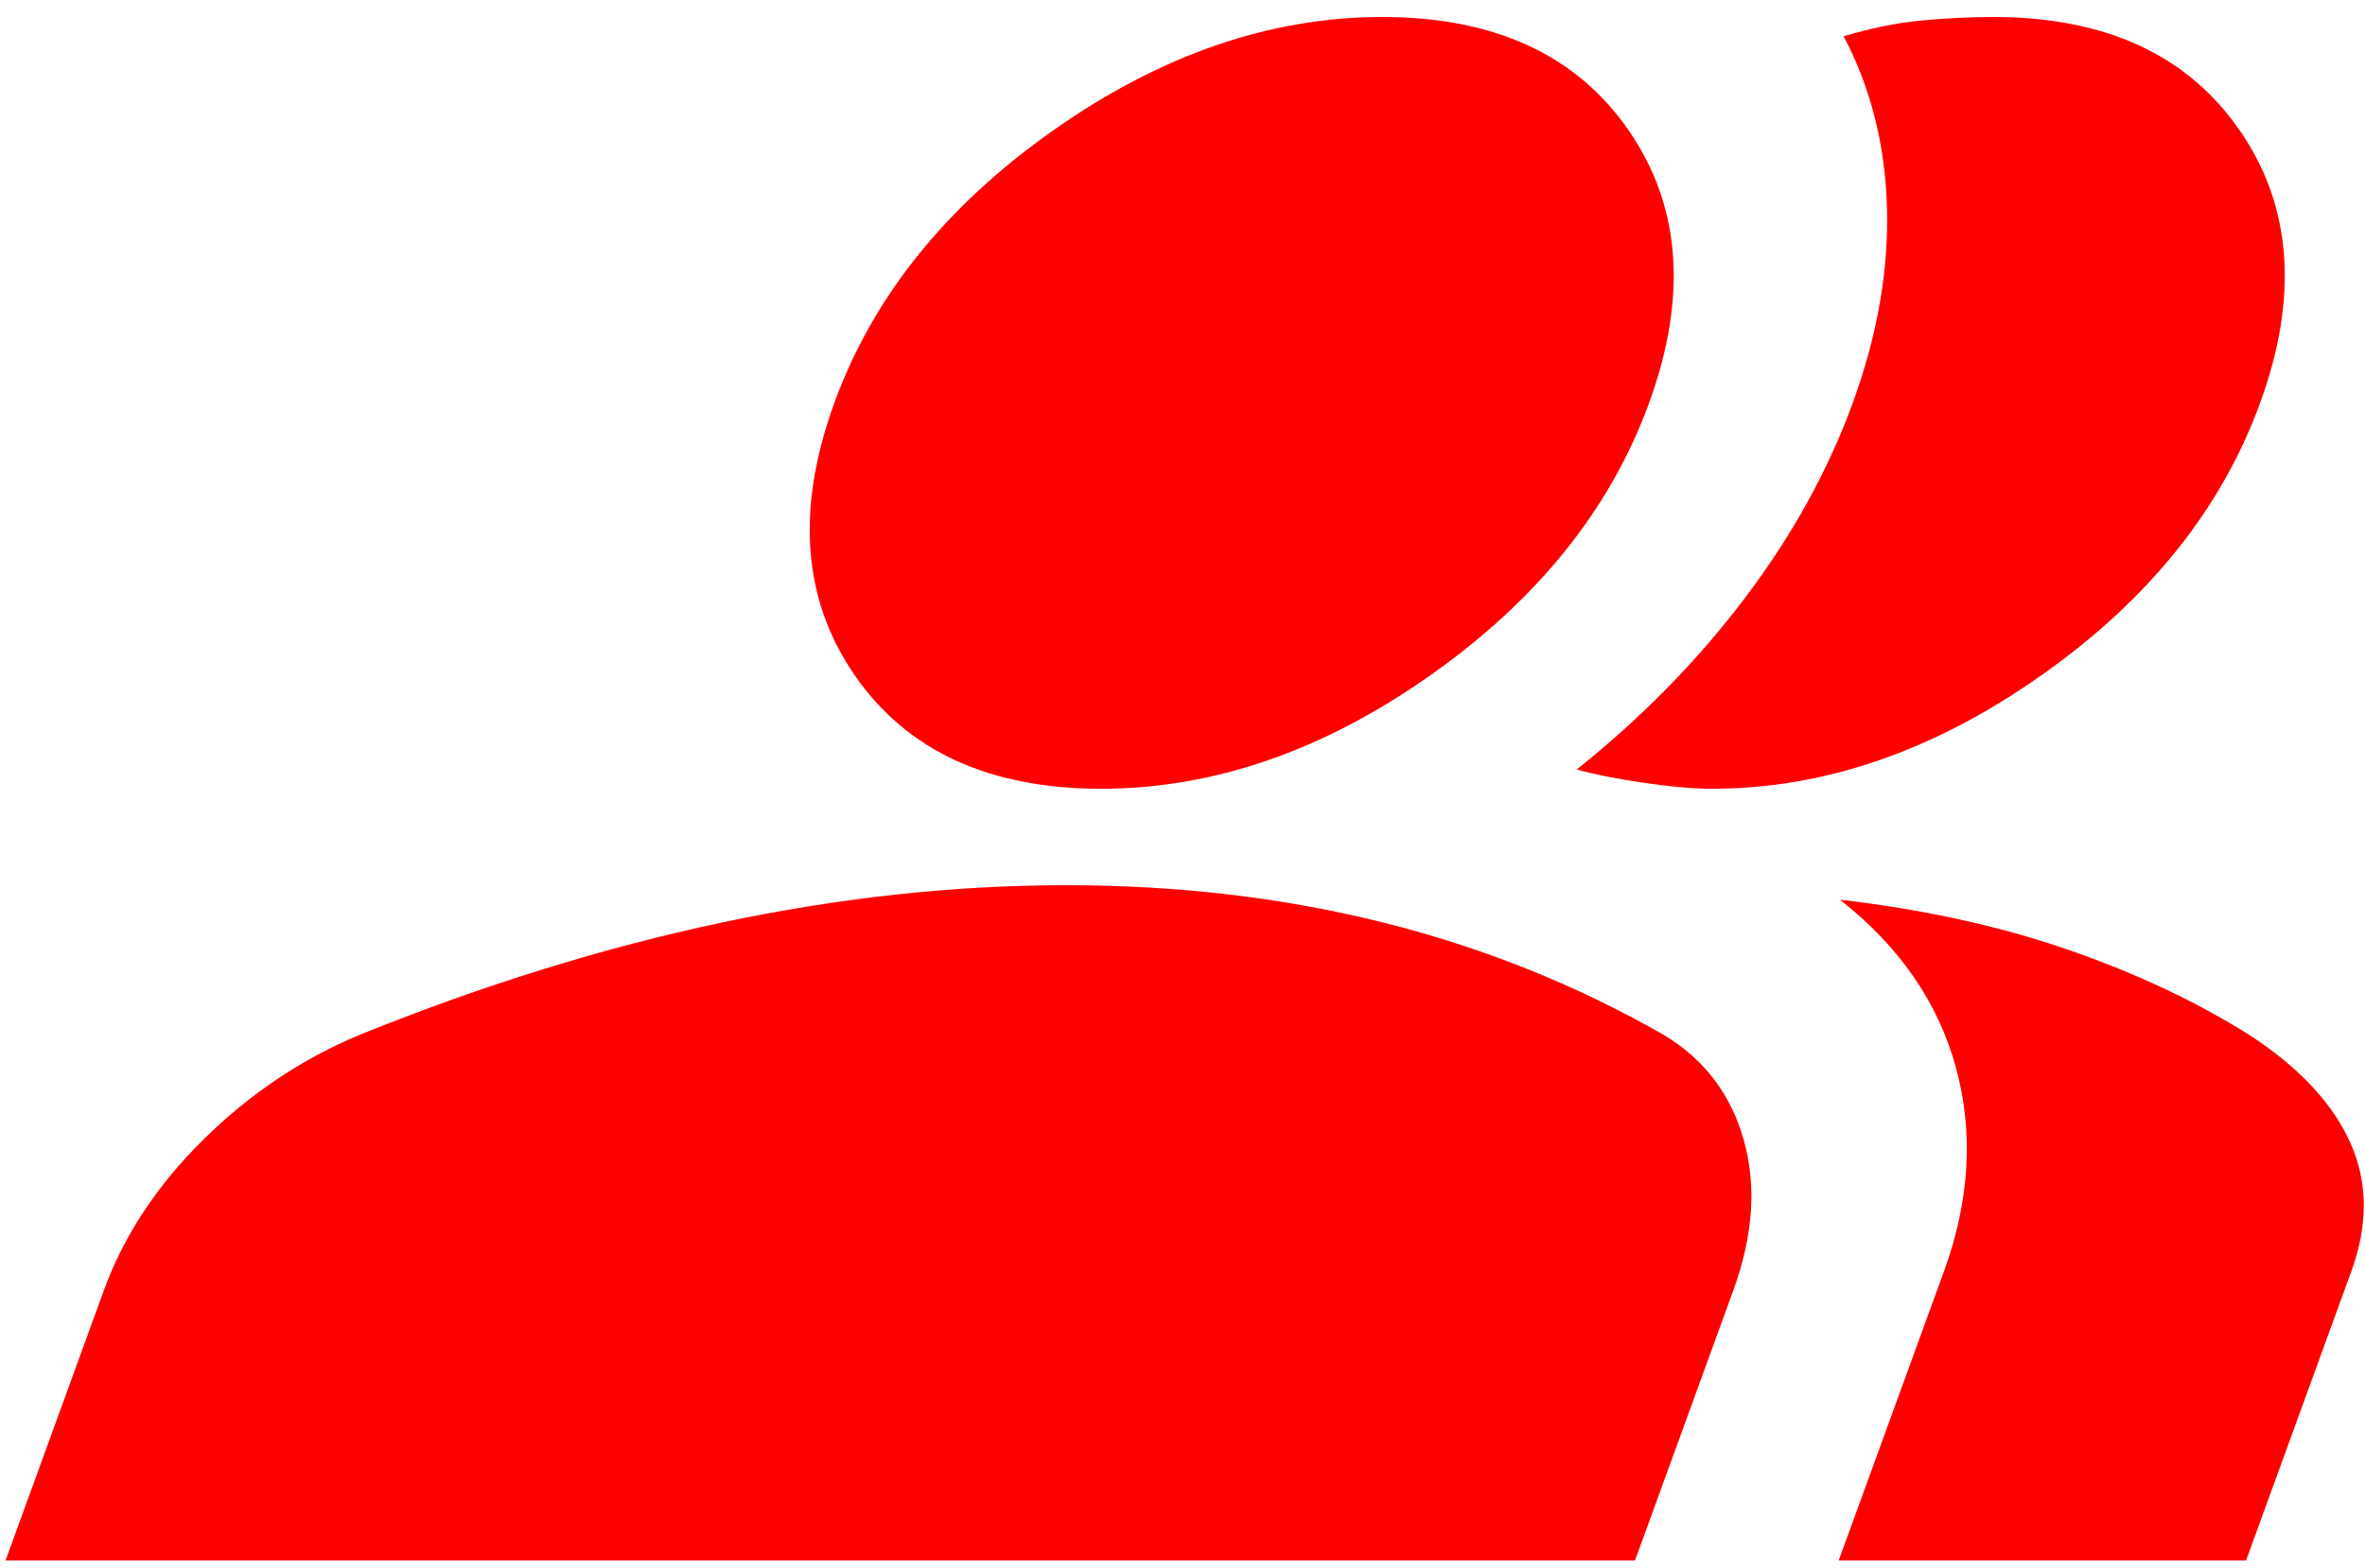 <?xml version="1.0" encoding="UTF-8"?> <svg xmlns="http://www.w3.org/2000/svg" width="95" height="63" viewBox="0 0 95 63" fill="none"><path d="M0.222 62.703L4.172 51.849C4.971 49.653 6.303 47.634 8.166 45.793C10.03 43.952 12.126 42.546 14.456 41.577C19.412 39.575 24.255 38.073 28.983 37.071C33.711 36.07 38.325 35.569 42.825 35.569C47.325 35.569 51.574 36.07 55.574 37.071C59.573 38.073 63.321 39.575 66.82 41.577C68.444 42.546 69.518 43.952 70.041 45.793C70.564 47.634 70.426 49.653 69.626 51.849L65.676 62.703H0.222ZM73.858 62.703L78.091 51.074C79.125 48.232 79.283 45.502 78.565 42.886C77.847 40.269 76.295 38.024 73.909 36.151C77.245 36.538 80.276 37.2 83.004 38.137C85.731 39.074 88.177 40.221 90.343 41.577C92.327 42.869 93.679 44.307 94.398 45.89C95.117 47.472 95.136 49.201 94.454 51.074L90.222 62.703H73.858ZM44.236 31.693C39.736 31.693 36.436 30.175 34.337 27.138C32.237 24.102 31.963 20.452 33.515 16.188C35.067 11.924 37.998 8.274 42.308 5.238C46.617 2.201 51.022 0.683 55.522 0.683C60.022 0.683 63.322 2.201 65.421 5.238C67.521 8.274 67.794 11.924 66.243 16.188C64.691 20.452 61.76 24.102 57.45 27.138C53.14 30.175 48.736 31.693 44.236 31.693ZM90.788 16.188C89.236 20.452 86.305 24.102 81.996 27.138C77.686 30.175 73.281 31.693 68.781 31.693C68.031 31.693 67.106 31.612 66.006 31.451C64.905 31.289 64.015 31.111 63.336 30.918C65.929 28.85 68.179 26.557 70.085 24.037C71.99 21.518 73.437 18.901 74.424 16.188C75.412 13.475 75.87 10.858 75.798 8.339C75.727 5.819 75.147 3.526 74.058 1.458C75.13 1.135 76.161 0.925 77.151 0.828C78.141 0.732 79.113 0.683 80.068 0.683C84.568 0.683 87.867 2.201 89.967 5.238C92.066 8.274 92.34 11.924 90.788 16.188Z" fill="#FF0000"></path></svg> 